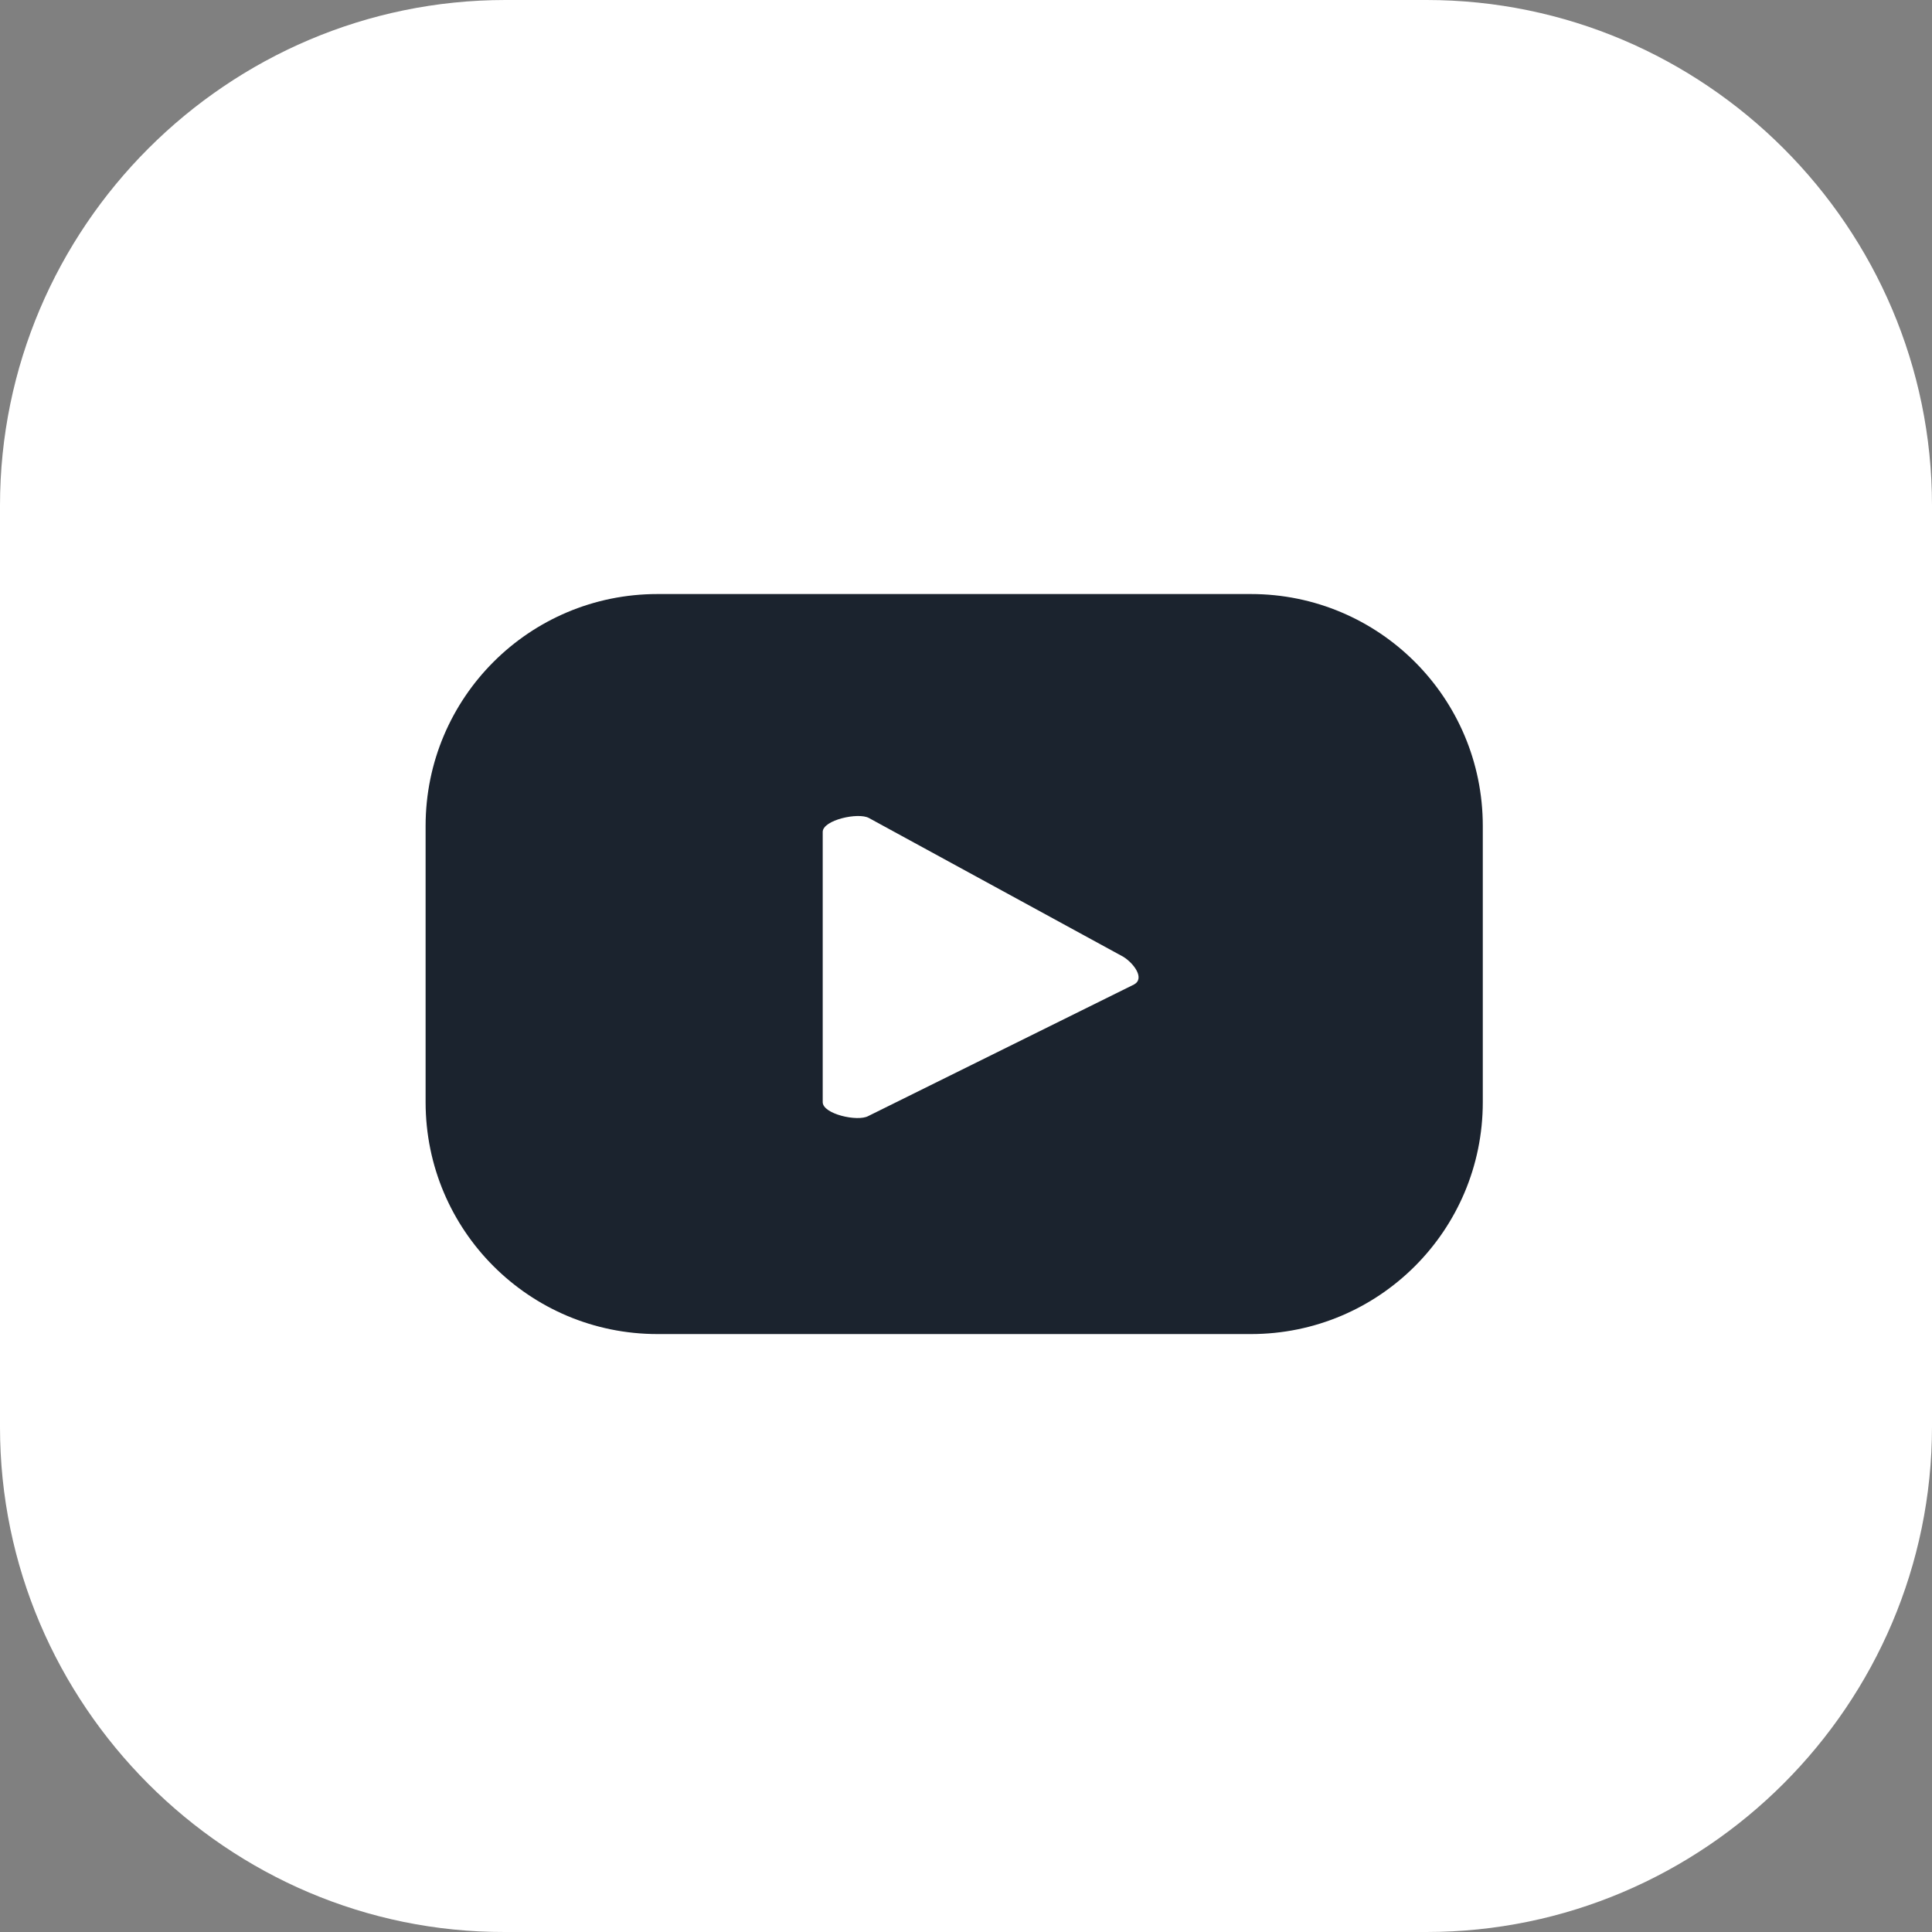 <svg width="55" height="55" viewBox="0 0 55 55" fill="none" xmlns="http://www.w3.org/2000/svg">
<rect x="0" y="0" width="55" height="55" fill="#808080" stroke="none"/>
<path d="M0 40.63V14.39C0 6.471 6.471 0 14.389 0H40.61C48.529 0 55 6.471 55 14.39V40.611C55 48.53 48.529 55 40.61 55H14.371C6.471 55.019 0 48.53 0 40.63Z" fill="white"/>
<path d="M42.212 23.513C42.212 19.864 39.259 16.911 35.61 16.911H18.718C15.069 16.911 12.116 19.864 12.116 23.513V31.376C12.116 35.025 15.069 37.978 18.718 37.978H35.61C39.259 37.978 42.212 35.025 42.212 31.376V23.513ZM32.28 28.028L24.719 31.771C24.418 31.94 23.421 31.715 23.421 31.376V23.683C23.421 23.344 24.437 23.118 24.738 23.288L31.979 27.238C32.28 27.426 32.6 27.858 32.28 28.028Z" fill="#1B232E"/>
</svg>
